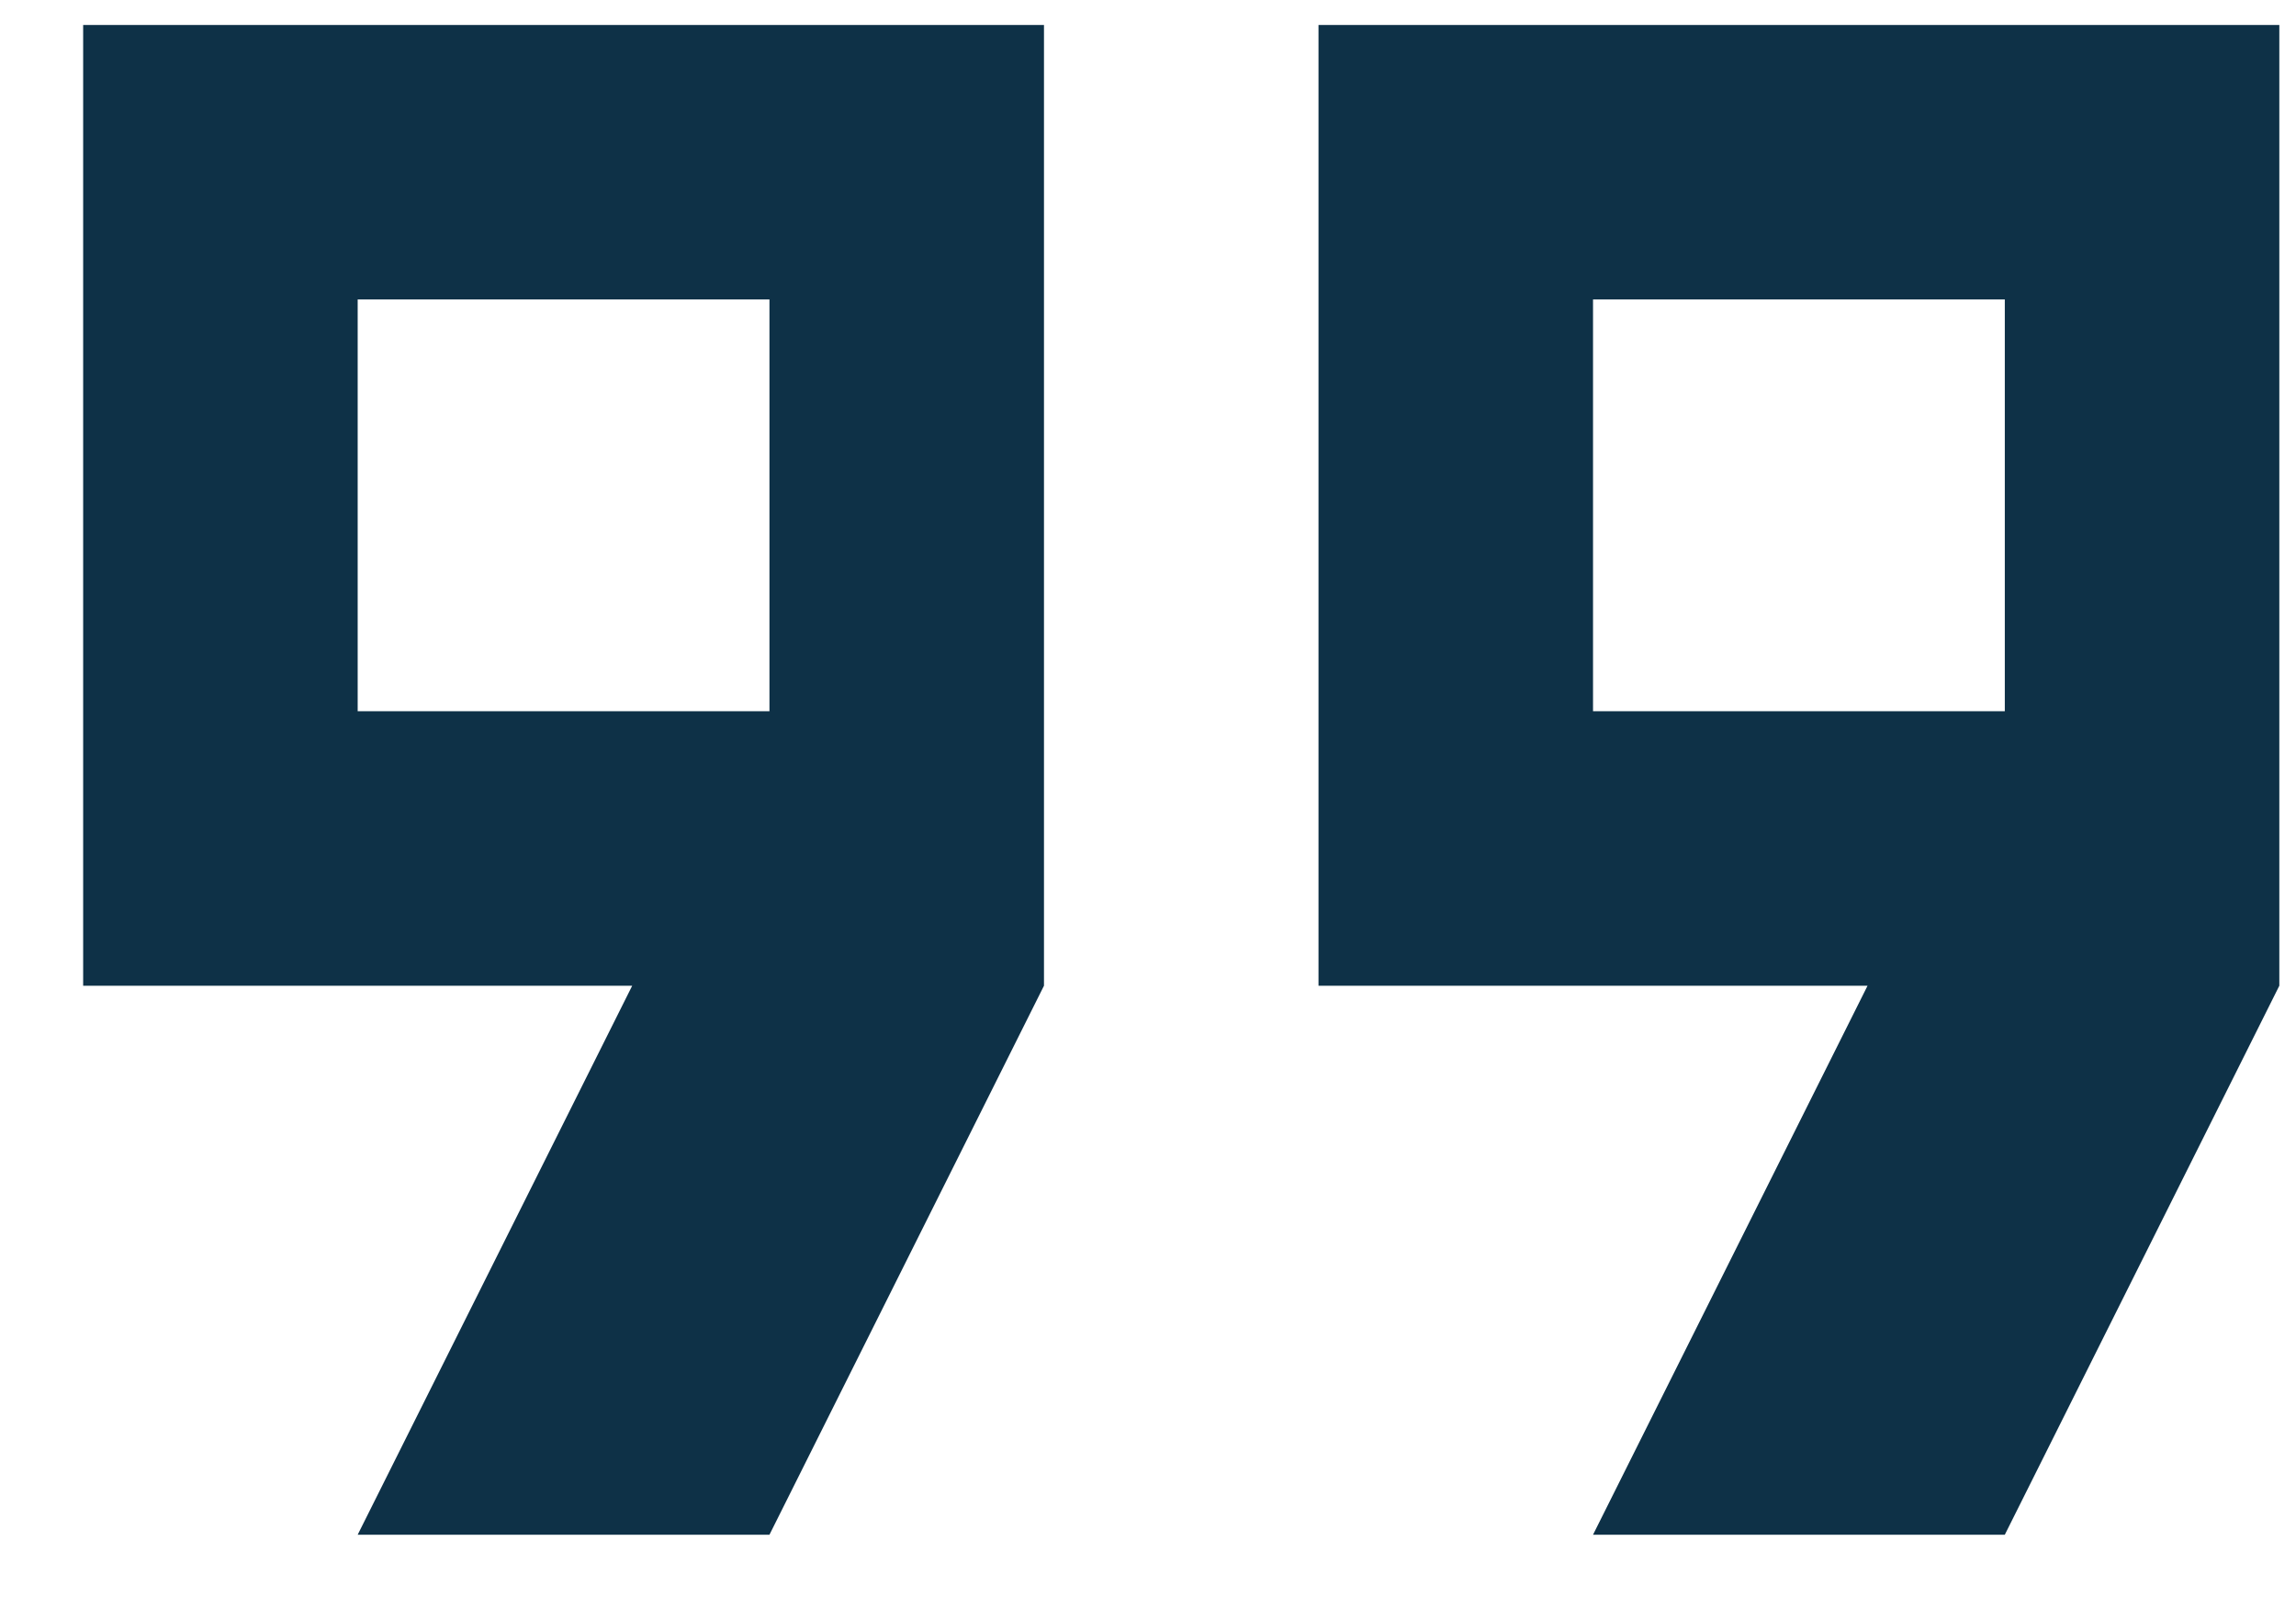 <svg xmlns="http://www.w3.org/2000/svg" width="23" height="16" viewBox="0 0 23 16" fill="none"><path d="M15.958 7.125H20.083V3H15.958V7.125ZM3.583 7.125H7.708V3H3.583V7.125ZM15.958 15.375L18.708 9.875H13.208V0.25H22.833V9.875L20.083 15.375H15.958ZM3.583 15.375L6.333 9.875H0.833V0.25H10.458V9.875L7.708 15.375H3.583Z" fill="#0E3147"></path></svg>